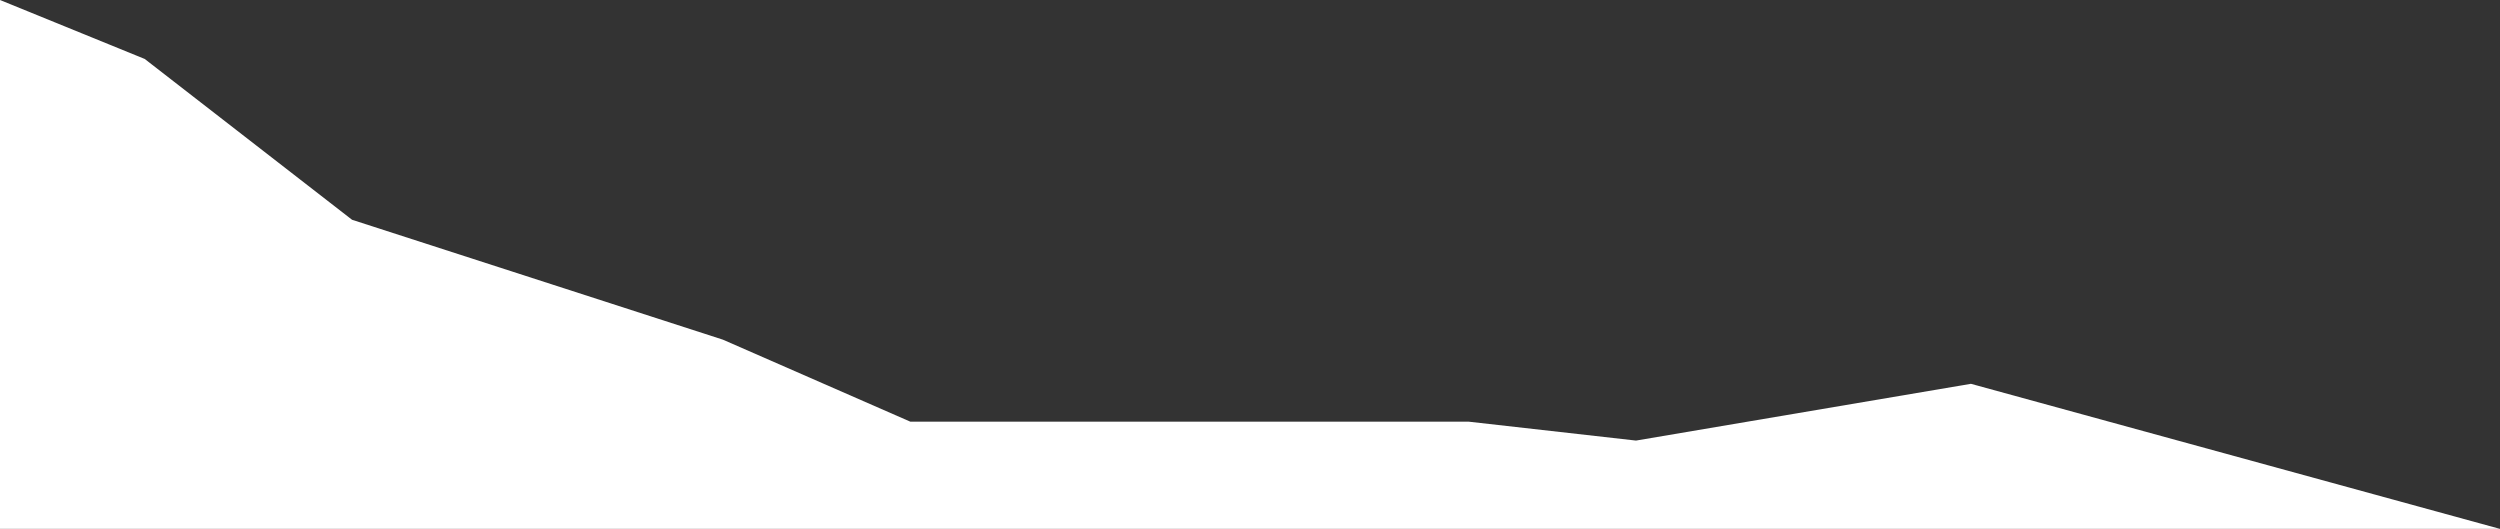 <?xml version="1.0" encoding="UTF-8"?>
<svg id="Layer_2" data-name="Layer 2" xmlns="http://www.w3.org/2000/svg" viewBox="0 0 732 154.86">
  <rect x="0" y="0" width="732" height="154.86" fill="#333333" stroke="none"/>
  <defs>
    <style>
      .cls-1 {
        fill: #fff;
      }
    </style>
  </defs>
  <g id="Layer_1-2" data-name="Layer 1">
    <polygon class="cls-1" points="732 154.86 577.09 112.38 479.02 129 429.98 123.46 266.53 123.46 211.66 99.45 103.08 64.35 42.37 17.26 0 0 0 154.86 732 154.86 732 154.86"/>
  </g>
</svg>